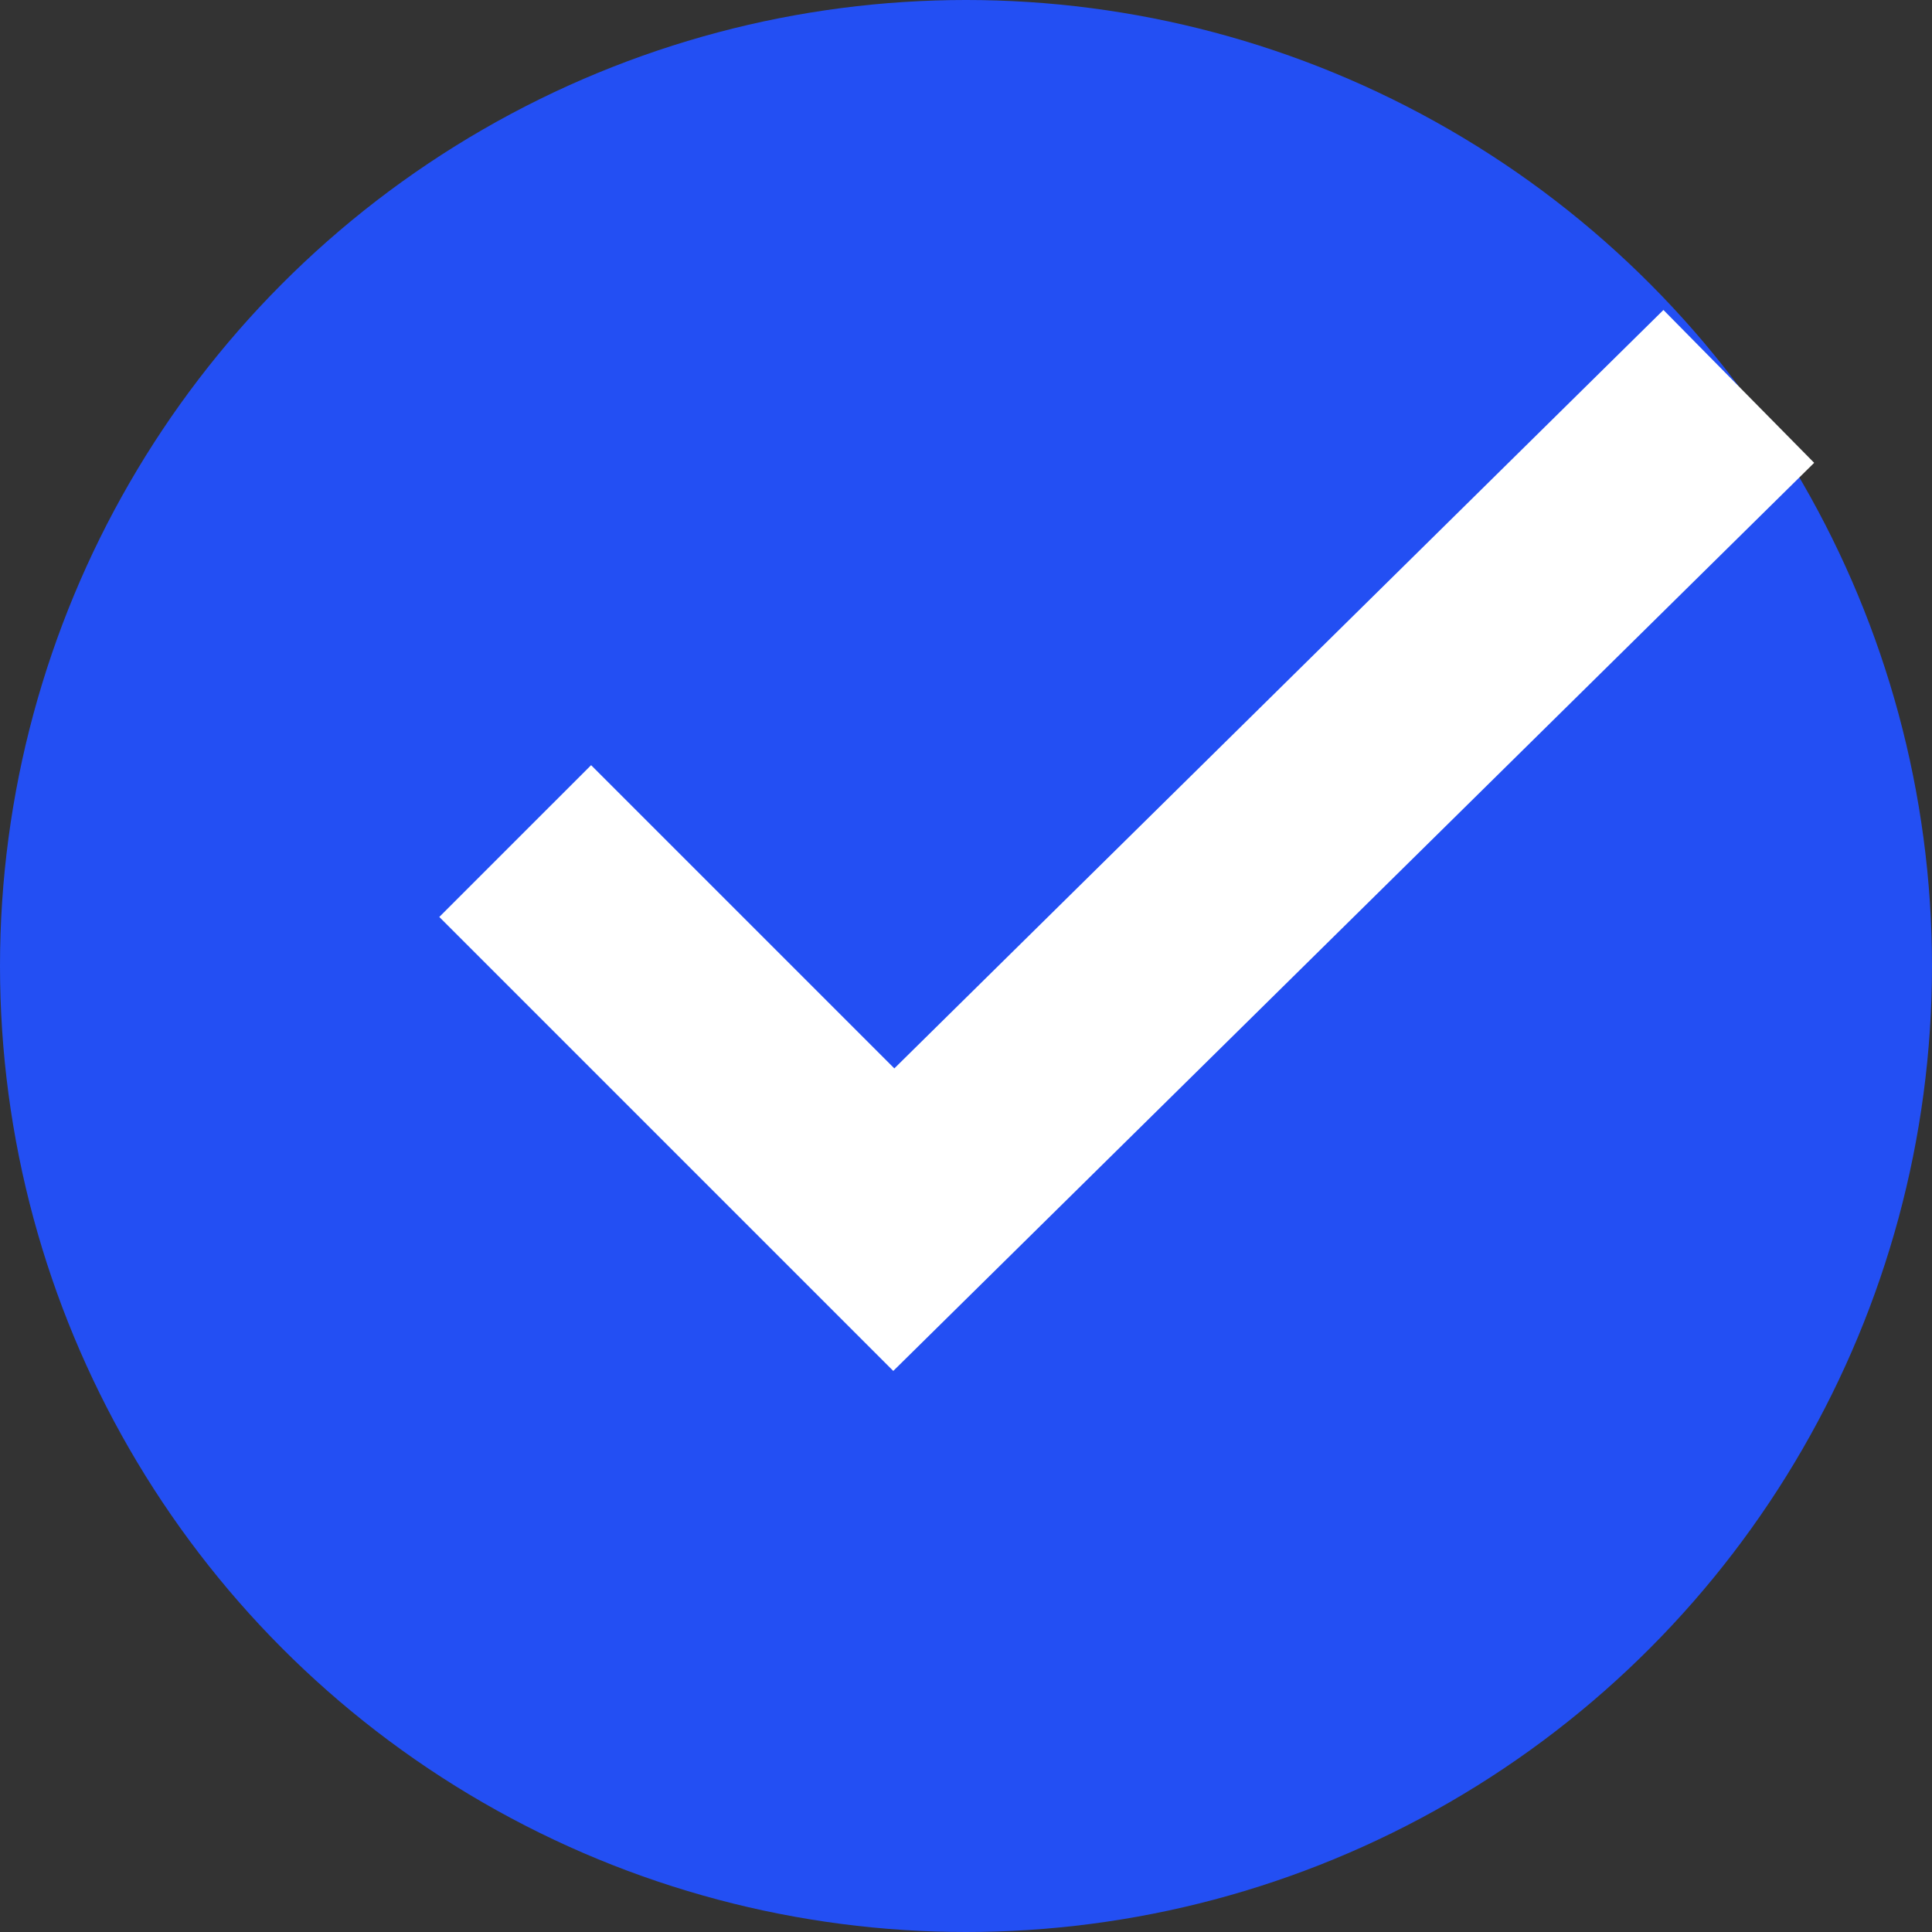<?xml version="1.0" encoding="UTF-8"?> <svg xmlns="http://www.w3.org/2000/svg" width="27" height="27" viewBox="0 0 27 27" fill="none"><rect x="0" y="0" width="27" height="27" fill="#333333" stroke="none"/> <circle cx="13.5" cy="13.5" r="13.5" fill="#234FF3"></circle> <path d="M7.2 11.754L12.491 17.045L24.3 5.4" stroke="white" stroke-width="3"></path> </svg> 
